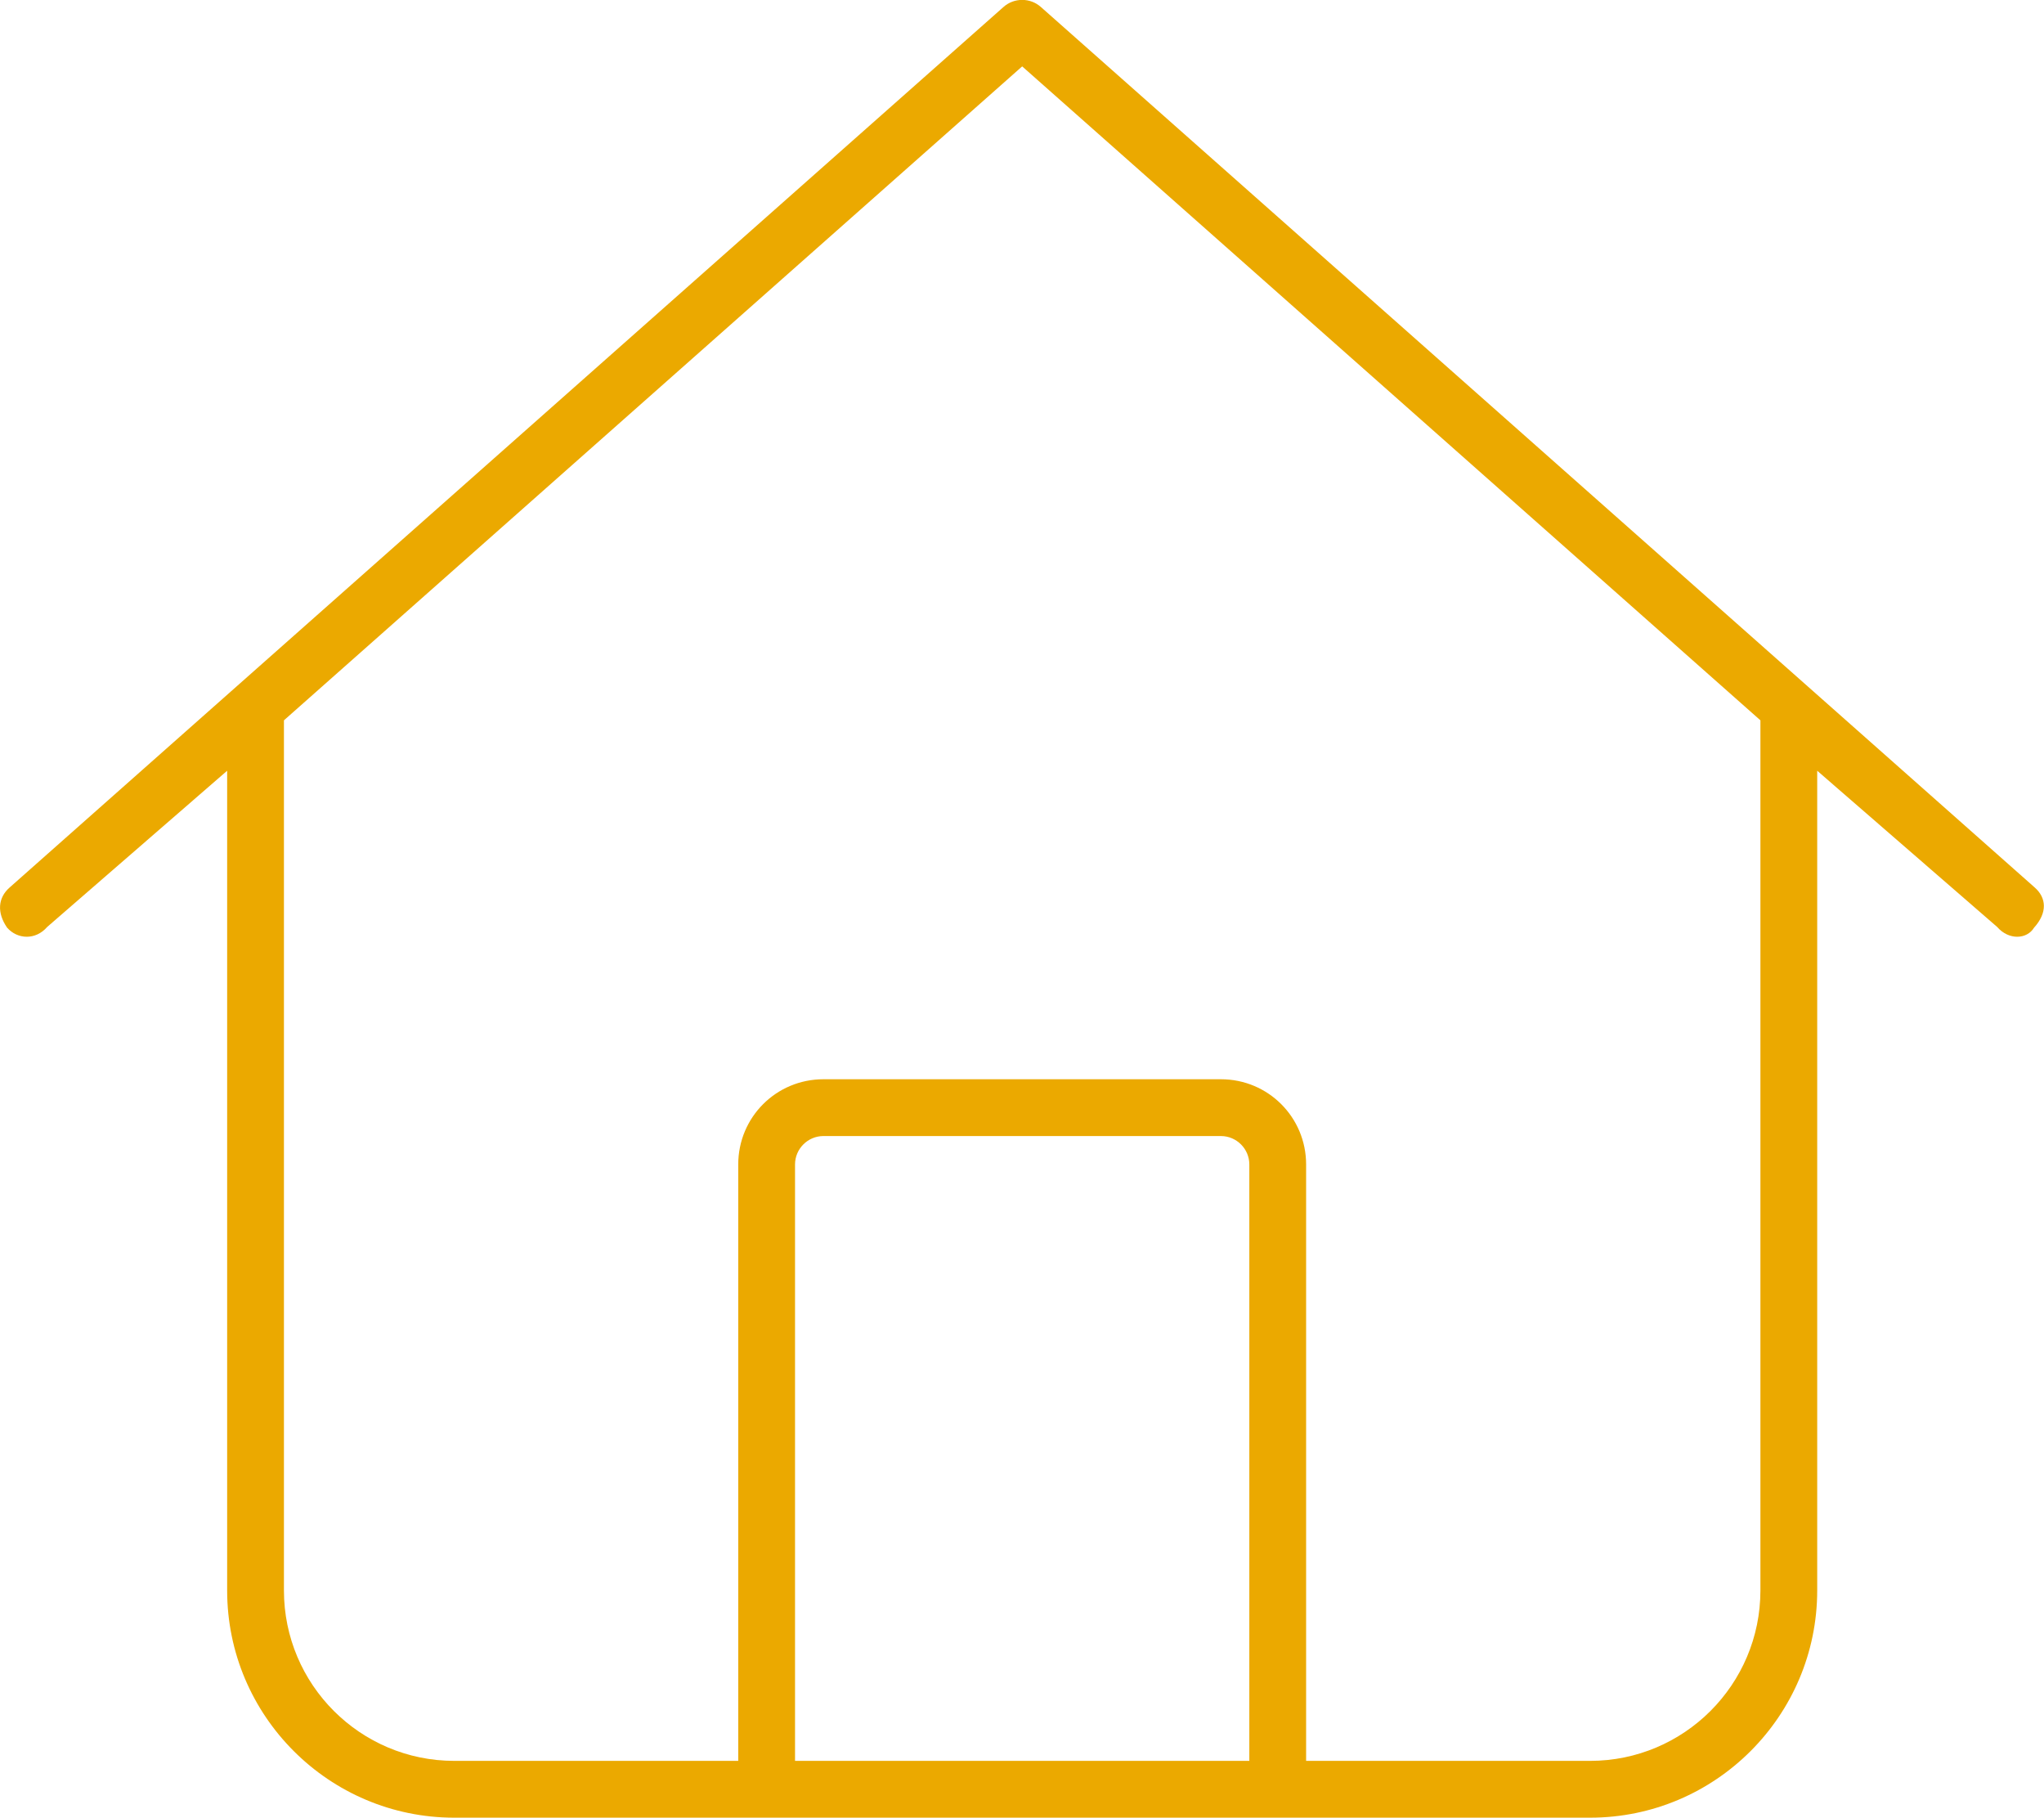<?xml version="1.0" encoding="UTF-8"?> <svg xmlns="http://www.w3.org/2000/svg" xmlns:xlink="http://www.w3.org/1999/xlink" version="1.1" id="Layer_2_00000119814772573632970690000006481578375067715724_" x="0px" y="0px" viewBox="0 0 575.9 512" style="enable-background:new 0 0 575.9 512;" xml:space="preserve"> <style type="text/css"> .st0{fill:#EBA900;} </style> <g id="Layer_1-2"> <path class="st0" d="M573.3,250c3.3,2.9,3.6,7.1-0.2,11.3c-2,3.3-7.1,3.6-10.4-0.2l-50.7-44V448c0,35.3-28.7,64-64,64H128 c-35.3,0-64-28.7-64-64V217.1l-50.7,44c-3.3,3.8-8.4,3.5-11.3,0.2c-2.9-4.2-2.6-8.4,0.7-11.3l280-248c3-2.7,7.6-2.7,10.6,0 L573.3,250L573.3,250z M128,496h80V328c0-13.3,10.7-24,24-24h112c13.3,0,24,10.7,24,24v168h80c26.5,0,48-21.5,48-48V202.9L288,18.7 L80,202.9V448C80,474.5,101.5,496,128,496L128,496z M224,496h128V328c0-4.4-3.6-8-8-8H232c-4.4,0-8,3.6-8,8V496z"></path> </g> </svg> 